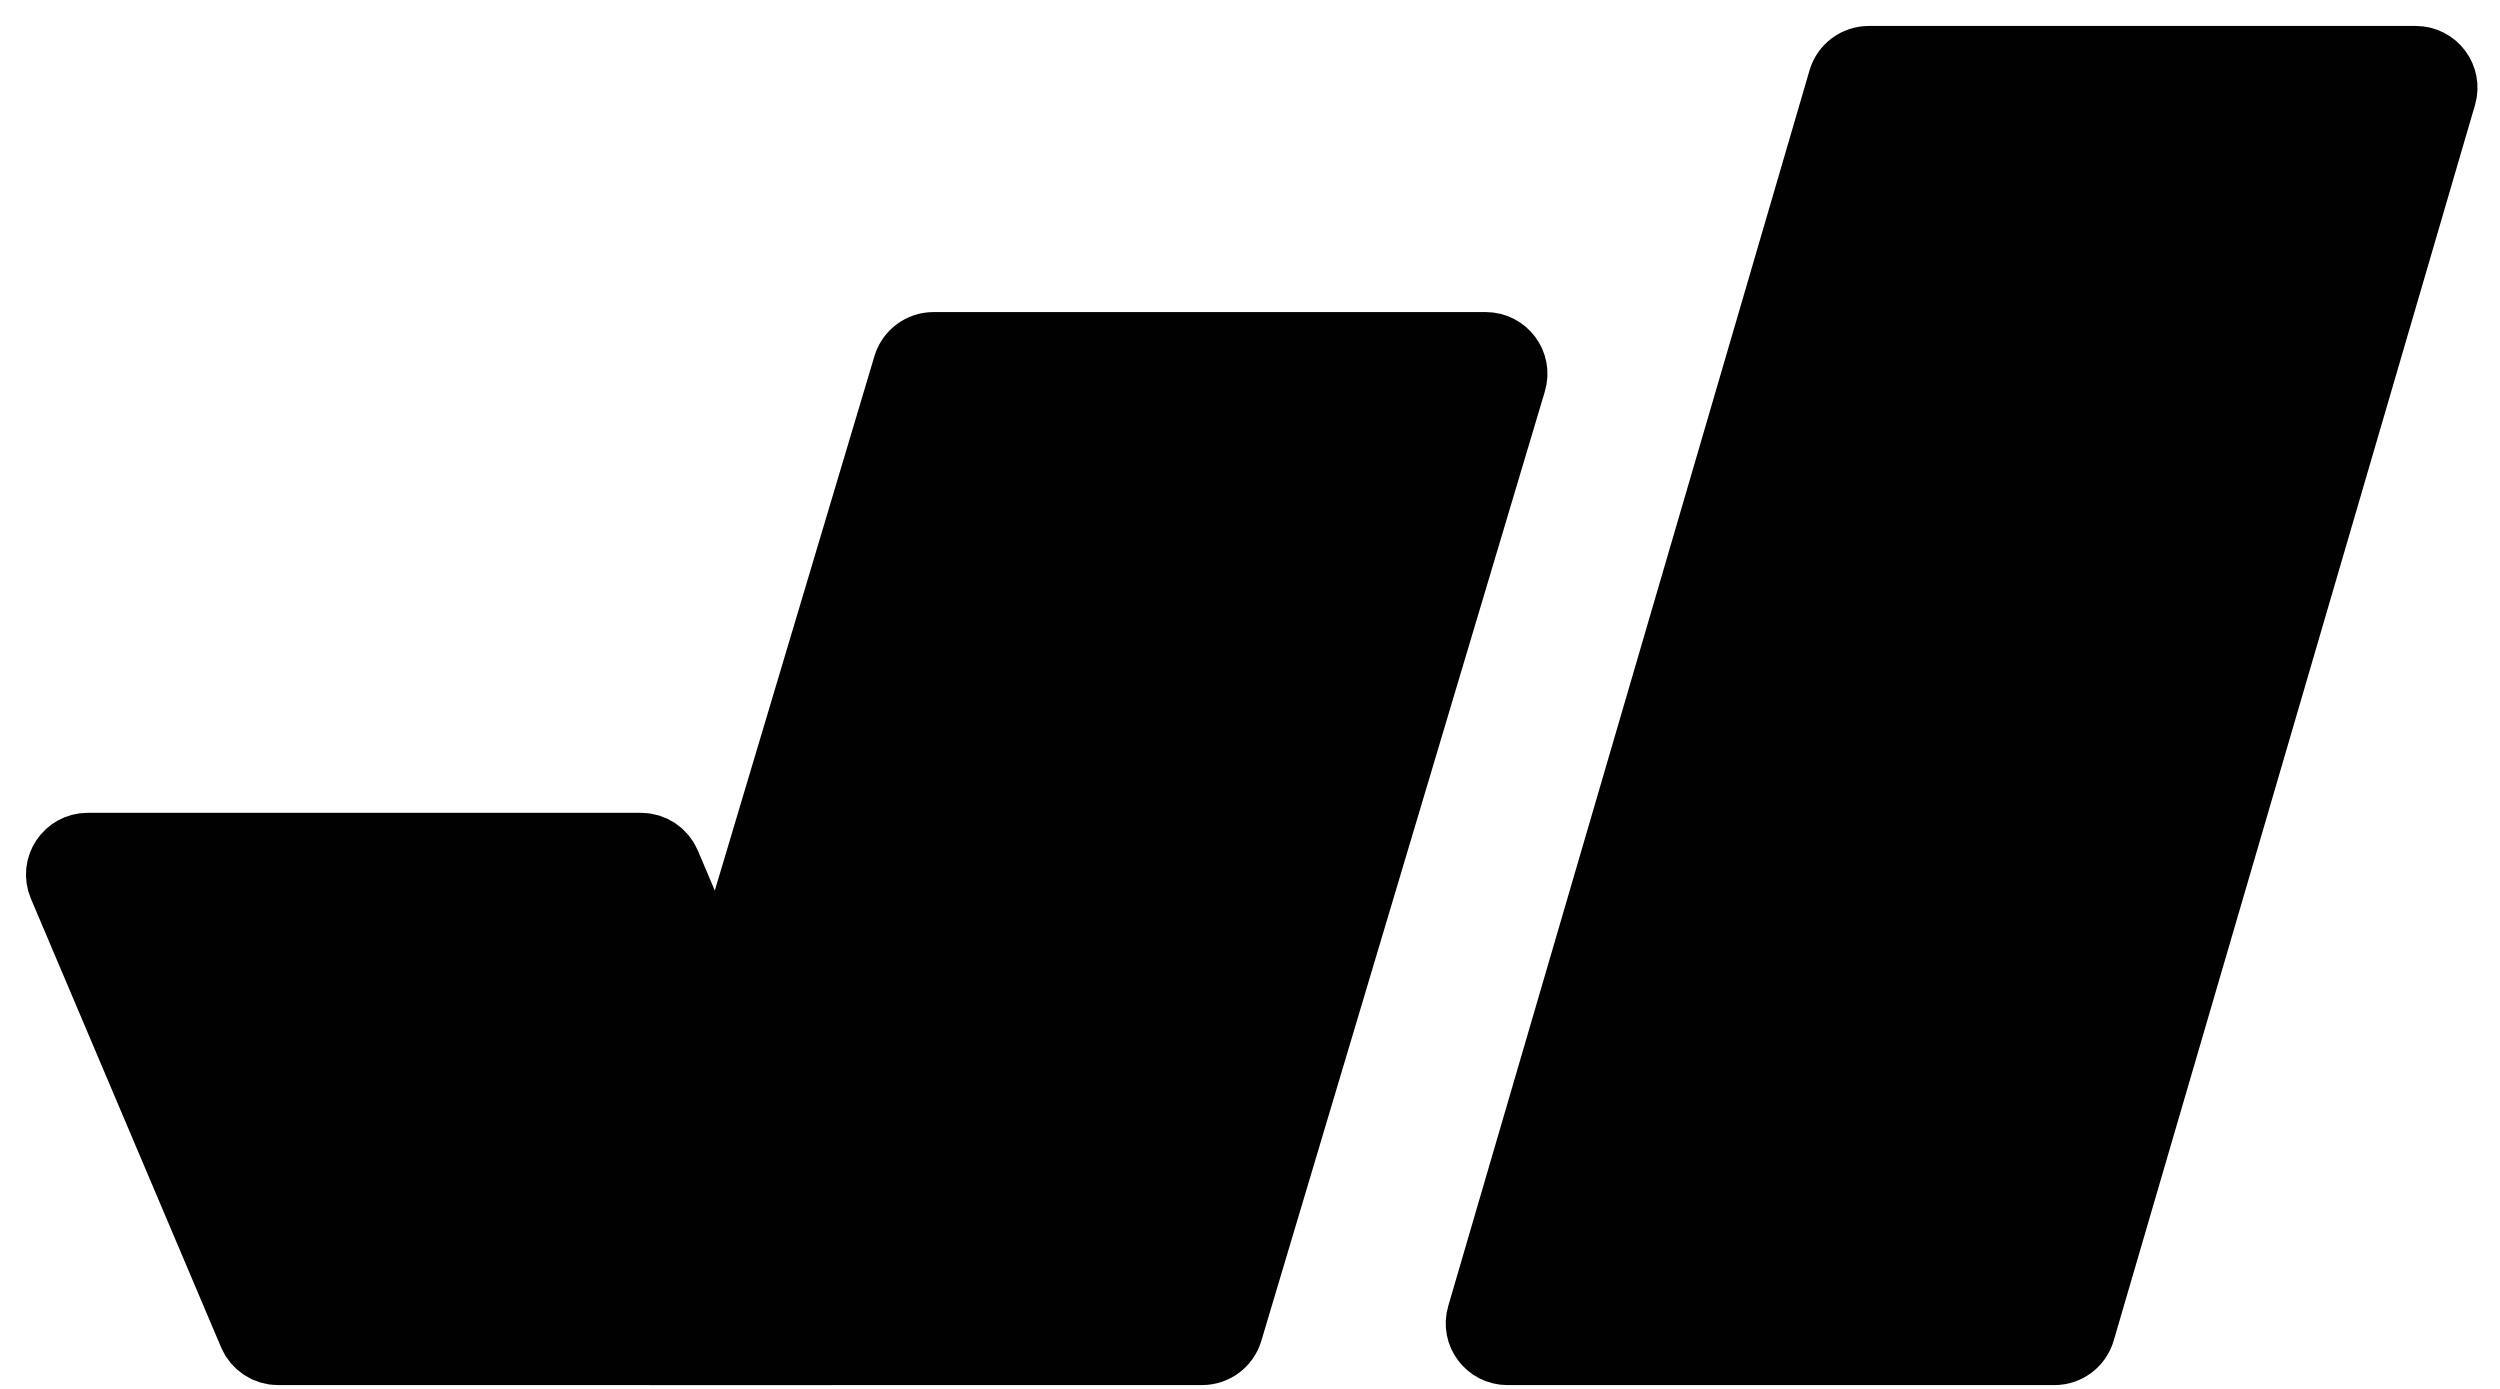 <svg xmlns="http://www.w3.org/2000/svg" width="81" height="45" viewBox="0 0 81 45" fill="none"><path d="M48.943 12.351C49.105 11.812 48.7 11.27 48.137 11.27H30.247C29.876 11.27 29.548 11.514 29.442 11.87L20.253 42.635C20.092 43.175 20.496 43.717 21.059 43.717H38.949C39.321 43.717 39.648 43.473 39.755 43.117L48.943 12.351Z" fill="#010101" stroke="#010101" stroke-width="2.318"></path><path d="M2.068 28.664C1.832 28.109 2.24 27.494 2.842 27.494H20.767C21.105 27.494 21.41 27.696 21.542 28.007L27.706 42.548C27.941 43.103 27.534 43.718 26.932 43.718H9.006C8.669 43.718 8.364 43.516 8.232 43.205L2.068 28.664Z" fill="#010101" stroke="#010101" stroke-width="2.318"></path><path d="M79.078 3.077C79.235 2.539 78.832 2 78.27 2H60.549C60.175 2 59.846 2.246 59.741 2.605L48.035 42.641C47.877 43.18 48.281 43.718 48.842 43.718H66.564C66.938 43.718 67.266 43.472 67.371 43.113L79.078 3.077Z" fill="#010101" stroke="#010101" stroke-width="2.318"></path></svg>